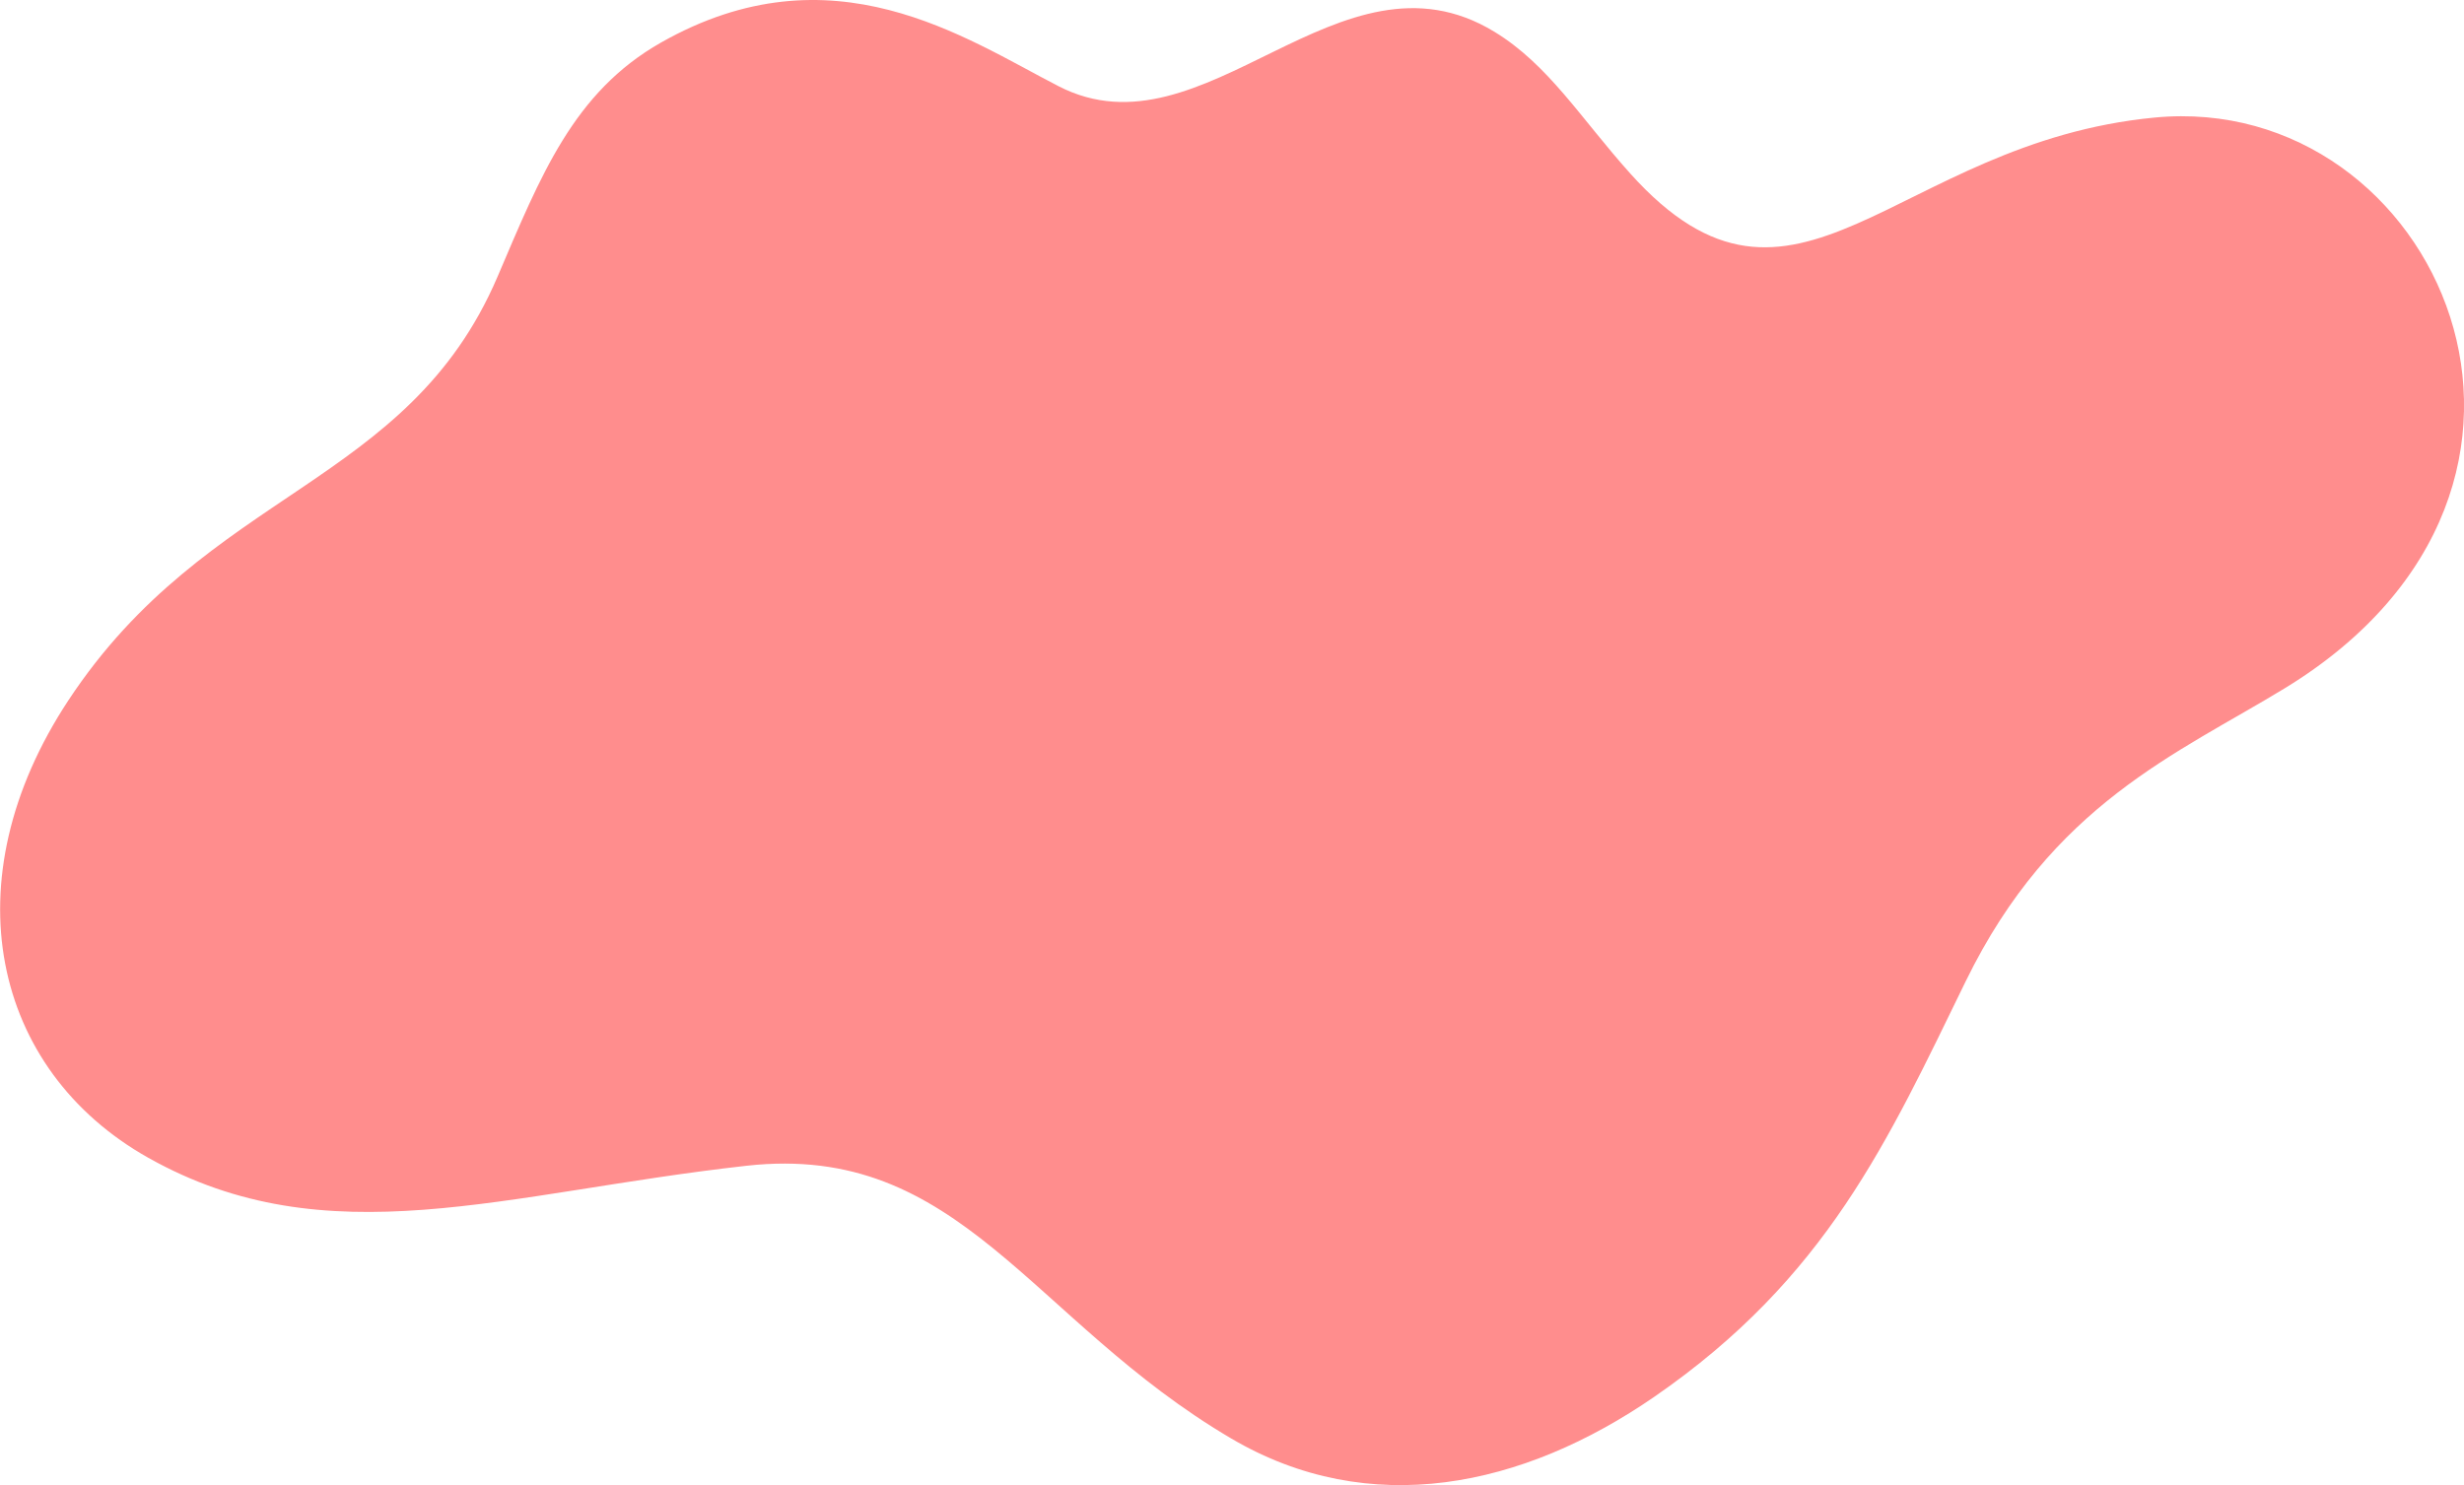 <svg xmlns="http://www.w3.org/2000/svg" viewBox="0 0 841.56 507.31"><defs><style>.cls-1{isolation:isolate;}.cls-2{fill:#ff8d8d;mix-blend-mode:overlay;}</style></defs><g class="cls-1"><g id="Calque_2" data-name="Calque 2"><g id="Layer_1" data-name="Layer 1"><path class="cls-2" d="M736,40.15c-89.24,8.48-122.76,82-179.19,19.13-16.85-18.77-27.92-37.19-46.46-48.46-52.94-32.17-98.77,44.35-148.78,18.64-31.88-16.39-77.36-48.07-135.78-14.94-30,17-41.14,45.58-55.86,80-30.73,71.8-98.85,72.39-146.55,144.69-40.69,61.68-26,126.31,27.23,156.28,61.3,34.48,121.36,12,204.32,2.75,73.08-8.17,97,52.77,165.53,93.13,47.3,27.85,99.6,16.82,144.6-14.24,58.83-40.6,79.57-87.1,106.33-141.94,29.56-60.58,72.25-77.68,109-100.1C893.82,165.79,832.19,31,736,40.15Z"/></g></g></g></svg>